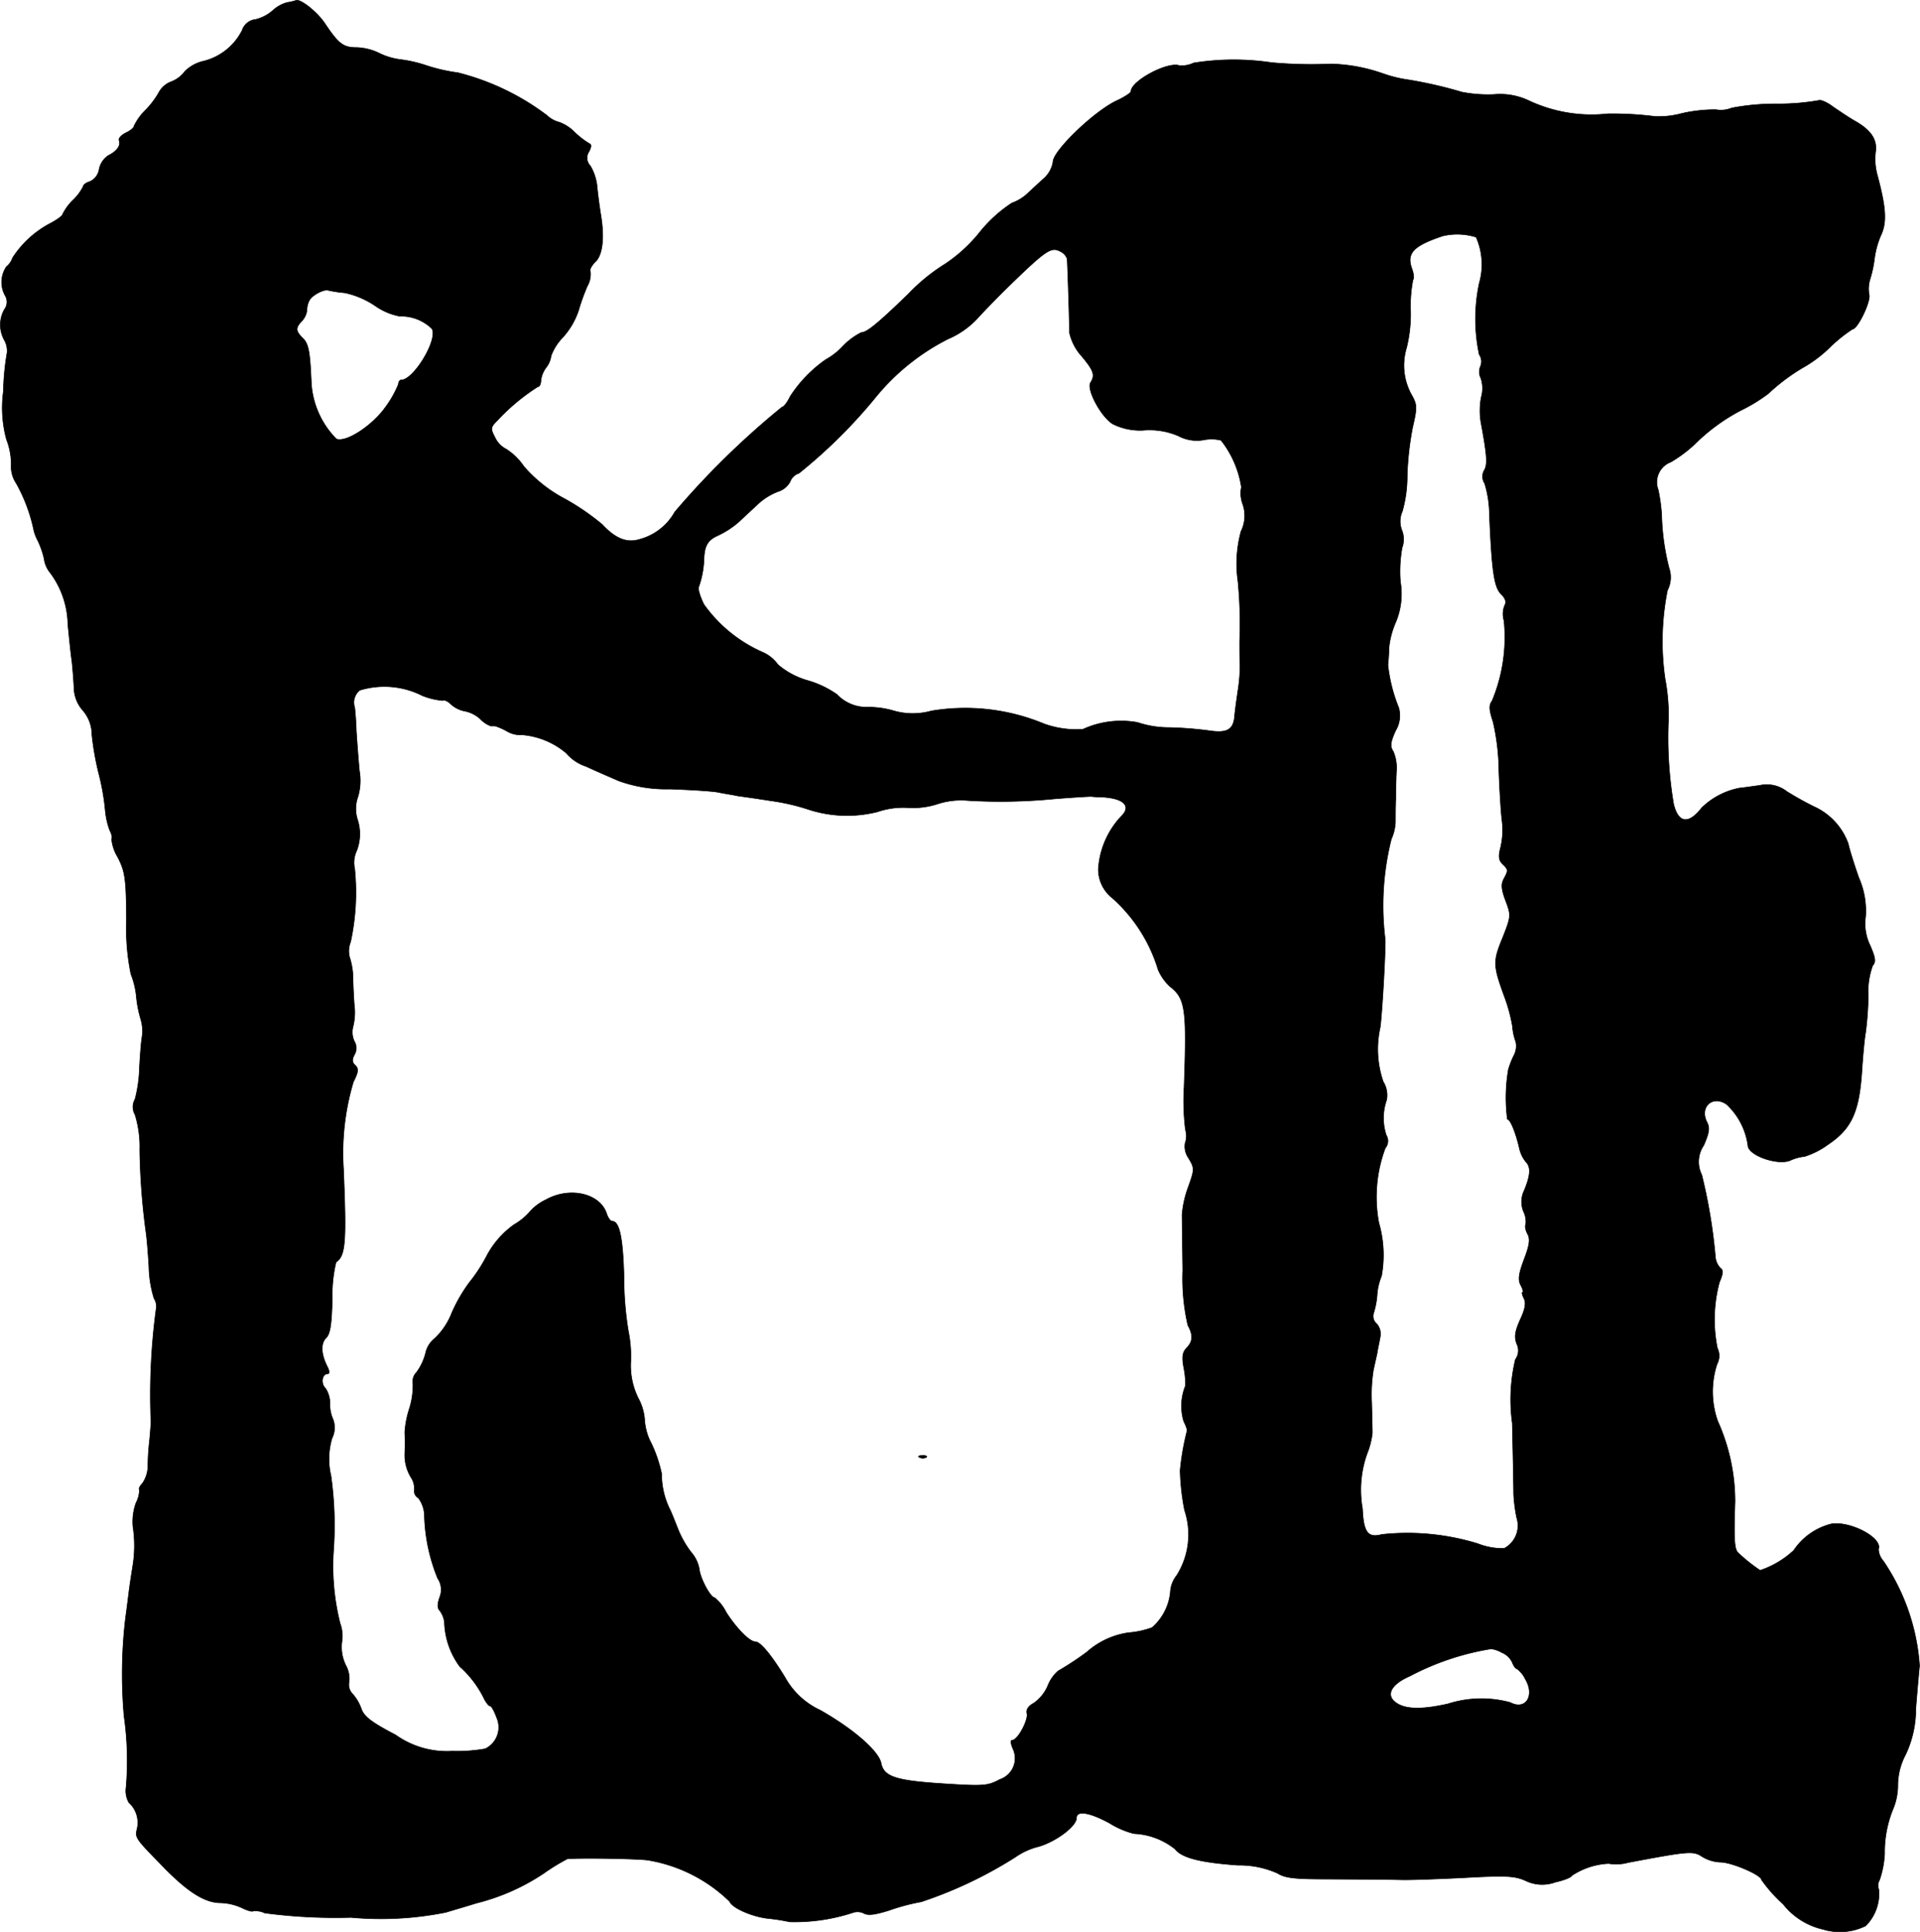 <?xml version="1.0" encoding="UTF-8"?>
<svg xmlns="http://www.w3.org/2000/svg"
     version="1.1"
     width="12.098mm"
     height="12.172mm"
     viewBox="0 0 34.292 34.504">
   <defs>
      <style type="text/css"><![CDATA[
      .a {
        stroke: #000;
        stroke-linecap: round;
        stroke-linejoin: round;
        stroke-width: 0.01px;
      }
    ]]></style>
   </defs>
   <path class="a"
         d="M5.129.044A.623.623,0,0,0,4.869.189.724.724,0,0,1,4.566.347a.284.284,0,0,0-.242.194,1.055,1.055,0,0,1-.69.551.686.686,0,0,0-.333.182.543.543,0,0,1-.236.182.419.419,0,0,0-.218.176,1.529,1.529,0,0,1-.242.327,1.008,1.008,0,0,0-.212.291c0,.03-.067.085-.145.121-.085.042-.139.103-.121.139.03.091-.036.188-.194.267a.388.388,0,0,0-.164.248A.288.288,0,0,1,1.604,3.242c-.067.018-.121.061-.121.091a.878.878,0,0,1-.182.242.916.916,0,0,0-.182.248c0,.03-.103.103-.23.17a1.796,1.796,0,0,0-.666.612.339.339,0,0,1-.109.157.492.492,0,0,0-.024.515.22.22,0,0,1-.012.248.558.558,0,0,0,0,.551.4.4,0,0,1,.048.218,4.609,4.609,0,0,0-.067.697,2.155,2.155,0,0,0,.055.854,1.229,1.229,0,0,1,.085.448.541.541,0,0,0,.091.339,2.951,2.951,0,0,1,.315.848.85.85,0,0,0,.073.182,1.585,1.585,0,0,1,.109.315.486.486,0,0,0,.097.236,1.588,1.588,0,0,1,.327.933c.024.248.055.551.073.666.012.115.03.327.036.466a.63.63,0,0,0,.157.406.67.67,0,0,1,.164.442,5.141,5.141,0,0,0,.121.684,4.162,4.162,0,0,1,.115.642,1.425,1.425,0,0,0,.079.369c.036.067.055.139.036.157a.757.757,0,0,0,.109.327c.133.26.151.376.157,1.127a4.029,4.029,0,0,0,.079.963,1.475,1.475,0,0,1,.097.4,2.084,2.084,0,0,0,.079.406.731.731,0,0,1,.024.309c-.018.097-.036.351-.048.569a2.403,2.403,0,0,1-.079.551.273.273,0,0,0,0,.273,1.923,1.923,0,0,1,.085.63,12.31,12.31,0,0,0,.109,1.454c.018.115.042.406.055.642a2.033,2.033,0,0,0,.091.557.262.262,0,0,1,.036.2,11.511,11.511,0,0,0-.091,2.005c0,.042-.012.188-.024.321a4.196,4.196,0,0,0-.03.466.564.564,0,0,1-.097.309c-.048.048-.073.103-.055.115a.517.517,0,0,1-.061.236.997.997,0,0,0-.055.418,2.24,2.24,0,0,1-.006.727c-.024.151-.055.351-.067.454-.012.097-.036.291-.055.424a8.45,8.45,0,0,0-.03,1.787,5.638,5.638,0,0,1,.036,1.266.432.432,0,0,0,.048.273.485.485,0,0,1,.151.46c-.042.17-.042.17.46.684.448.46.751.648,1.03.648a.982.982,0,0,1,.382.091c.097.048.188.073.2.055a.395.395,0,0,1,.206.036,9.574,9.574,0,0,0,1.538.079,5.865,5.865,0,0,0,1.696-.091c.182-.055.43-.127.545-.164a3.829,3.829,0,0,0,1.205-.533,3.7,3.7,0,0,1,.424-.26c.345-.018,1.248,0,1.429.024a2.729,2.729,0,0,1,1.466.739c.042.115.406.273.684.303a3.473,3.473,0,0,1,.388.061,3.343,3.343,0,0,0,1.127-.164.257.257,0,0,1,.2.012c.073.042.206.024.454-.055a3.676,3.676,0,0,1,.569-.151,7.602,7.602,0,0,0,1.684-.8,1.243,1.243,0,0,1,.418-.188c.309-.091.672-.363.672-.509,0-.139.23-.103.588.091a1.557,1.557,0,0,0,.436.188,1.265,1.265,0,0,1,.733.273c.121.157.442.242,1.127.291a1.656,1.656,0,0,1,.709.145c.133.085.303.103.902.103,1.018.006,1.018.006,1.29.012.133.006.642-.012,1.127-.036.751-.042.915-.036,1.114.055a.682.682,0,0,0,.527.024c.164-.036.291-.091.291-.115a1.298,1.298,0,0,1,.66-.218.805.805,0,0,0,.351-.018c1.066-.2,1.157-.212,1.314-.109a.671.671,0,0,0,.333.103c.2,0,.733.23.733.315a2.637,2.637,0,0,0,.388.436,1.264,1.264,0,0,0,.709.448,1.043,1.043,0,0,0,.763-.061.814.814,0,0,0,.236-.648.19.19,0,0,1,.012-.17,1.681,1.681,0,0,0,.091-.472,2.03,2.03,0,0,1,.157-.812,1.1,1.1,0,0,0,.079-.424,1.184,1.184,0,0,1,.139-.533,1.891,1.891,0,0,0,.182-.818c.024-.309.055-.654.067-.769a3.783,3.783,0,0,0-.648-1.872.331.331,0,0,1-.085-.212c.073-.2-.503-.503-.842-.448a1.138,1.138,0,0,0-.672.472,1.648,1.648,0,0,1-.6.357,2.889,2.889,0,0,1-.388-.309c-.073-.061-.085-.23-.061-.921a3.489,3.489,0,0,0-.309-1.435,1.579,1.579,0,0,1-.012-1.018.312.312,0,0,0,.006-.285,2.578,2.578,0,0,1,.036-1.175c.067-.157.073-.218.018-.254a.334.334,0,0,1-.091-.218,9.567,9.567,0,0,0-.242-1.448.52.52,0,0,1,.036-.527c.097-.224.109-.309.061-.406-.145-.273.091-.497.345-.327a1.233,1.233,0,0,1,.382.733c0,.182.545.369.763.267a.804.804,0,0,1,.248-.067,1.44,1.44,0,0,0,.418-.212c.418-.279.557-.575.606-1.296.018-.285.048-.606.067-.703a5.726,5.726,0,0,0,.048-.648,1.365,1.365,0,0,1,.079-.551c.061-.067.048-.139-.042-.351a.889.889,0,0,1-.085-.521,1.459,1.459,0,0,0-.121-.697c-.085-.242-.17-.515-.188-.606a1.156,1.156,0,0,0-.606-.66,5.579,5.579,0,0,1-.491-.273.583.583,0,0,0-.485-.109c-.133.018-.297.042-.363.048a1.329,1.329,0,0,0-.672.351c-.236.303-.418.279-.503-.067a7.145,7.145,0,0,1-.091-1.52,3.493,3.493,0,0,0-.061-.715,4.673,4.673,0,0,1,.042-1.581.503.503,0,0,0,.03-.394,4.232,4.232,0,0,1-.133-.957,3.255,3.255,0,0,0-.061-.442.383.383,0,0,1,.219-.495l.005-.002a2.353,2.353,0,0,0,.448-.339,3.382,3.382,0,0,1,.872-.618,2.915,2.915,0,0,0,.424-.267,3.478,3.478,0,0,1,.666-.491A2.315,2.315,0,0,0,32.676,6.21a2.66,2.66,0,0,1,.412-.333c.091,0,.327-.491.297-.612a.585.585,0,0,1,.018-.285,2.156,2.156,0,0,0,.079-.376,1.566,1.566,0,0,1,.109-.394c.115-.236.097-.503-.067-1.108a1.082,1.082,0,0,1-.024-.394c.03-.218-.085-.388-.376-.551-.097-.055-.267-.17-.382-.248-.109-.085-.23-.133-.26-.115a4.207,4.207,0,0,1-.751.061,4.164,4.164,0,0,0-.8.073A.516.516,0,0,1,30.647,1.958a2.673,2.673,0,0,0-.606.067,1.601,1.601,0,0,1-.478.055,5.962,5.962,0,0,0-.848-.048,2.64,2.64,0,0,1-1.399-.23,1.198,1.198,0,0,0-.63-.115,2.467,2.467,0,0,1-.575-.042,7.698,7.698,0,0,0-.945-.218,2.341,2.341,0,0,1-.454-.109,3.028,3.028,0,0,0-.939-.176,7.934,7.934,0,0,1-1.06-.024,4.56,4.56,0,0,0-1.393.006.507.507,0,0,1-.254.048c-.206-.079-.866.273-.866.46,0,.024-.109.097-.236.157-.4.176-1.157.902-1.157,1.102a.508.508,0,0,1-.164.297c-.097.085-.224.206-.297.273a.798.798,0,0,1-.273.164,2.465,2.465,0,0,0-.588.539,2.751,2.751,0,0,1-.606.551,3.311,3.311,0,0,0-.654.533c-.551.533-.745.69-.842.69a1.195,1.195,0,0,0-.327.242,1.235,1.235,0,0,1-.309.242,2.378,2.378,0,0,0-.636.66c-.048.103-.115.188-.145.188a14.638,14.638,0,0,0-1.914,1.872,1.023,1.023,0,0,1-.636.491c-.224.067-.43-.018-.66-.267a4.268,4.268,0,0,0-.672-.46A2.512,2.512,0,0,1,9.357,8.33a1.102,1.102,0,0,0-.315-.309A.438.438,0,0,1,8.842,7.815c-.085-.164-.085-.182.048-.315a3.698,3.698,0,0,1,.715-.594c.03,0,.055-.048.055-.109a.482.482,0,0,1,.091-.23.426.426,0,0,0,.091-.212.954.954,0,0,1,.212-.333,1.35,1.35,0,0,0,.279-.478,3.652,3.652,0,0,1,.157-.436.428.428,0,0,0,.055-.254c-.024-.03.018-.109.085-.176.133-.121.17-.436.097-.86-.018-.115-.048-.327-.061-.466a.914.914,0,0,0-.121-.388.204.204,0,0,1-.024-.26c.042-.079.042-.127.006-.139a1.467,1.467,0,0,1-.26-.2A.747.747,0,0,0,9.987,2.182a.5.5,0,0,1-.218-.121,4.433,4.433,0,0,0-1.593-.763,3.056,3.056,0,0,1-.575-.133,2.395,2.395,0,0,0-.46-.103A1.207,1.207,0,0,1,6.765.946a.992.992,0,0,0-.394-.097c-.236,0-.321-.061-.557-.412-.139-.218-.448-.46-.527-.43A.871.871,0,0,1,5.129.044ZM26.365,4.235a1.208,1.208,0,0,1,.055.824,3.075,3.075,0,0,0,0,1.272.217.217,0,0,1,.024.206.251.251,0,0,0,.006.218.578.578,0,0,1,.006.339,1.267,1.267,0,0,0,0,.478c.103.557.115.721.055.824a.222.222,0,0,0,.006.236,1.938,1.938,0,0,1,.085.545c.042,1.018.085,1.308.206,1.429.085.085.103.145.061.218a.417.417,0,0,0-.006.26,2.953,2.953,0,0,1-.212,1.429c-.061.085-.055.157.018.382a4.106,4.106,0,0,1,.103.884c.012.333.036.727.055.872a1.366,1.366,0,0,1-.024.478c-.042.157-.036.23.03.297.109.103.109.115.024.273-.048.091-.042.182.036.388.097.26.097.273-.055.66-.176.424-.17.497.036,1.06a2.917,2.917,0,0,1,.139.515,1.056,1.056,0,0,0,.061.285.355.355,0,0,1-.03.23,1.549,1.549,0,0,0-.103.26,2.974,2.974,0,0,0-.018.89c.055,0,.151.248.212.509a.592.592,0,0,0,.115.248c.097.097.085.242-.024.509a.458.458,0,0,0-.012.388.406.406,0,0,1,.036.23c-.018.03,0,.103.036.17.048.091.03.2-.067.454-.097.26-.109.363-.055.46.036.067.048.121.03.121s-.006.048.024.109c.042.079.024.188-.067.382-.091.206-.109.303-.061.43a.267.267,0,0,1-.024.279,3.078,3.078,0,0,0-.055,1.139c.012.563.024,1.133.024,1.266a2.781,2.781,0,0,0,.055.424.46.46,0,0,1-.224.545,1.211,1.211,0,0,1-.472-.085,4.281,4.281,0,0,0-1.714-.164c-.248.067-.327-.036-.345-.46a1.931,1.931,0,0,1,.079-.975,1.417,1.417,0,0,0,.097-.376c0-.067-.006-.315-.012-.545a2.795,2.795,0,0,1,.03-.575c.018-.085.048-.218.067-.303.012-.085.042-.212.055-.291a.274.274,0,0,0-.061-.236.177.177,0,0,1-.055-.194,1.441,1.441,0,0,0,.061-.321,1.077,1.077,0,0,1,.079-.339,2.079,2.079,0,0,0-.048-.951,2.497,2.497,0,0,1,.115-1.333.197.197,0,0,0,.018-.23.975.975,0,0,1,.006-.63.456.456,0,0,0-.061-.327,1.783,1.783,0,0,1-.055-.963c.03-.182.097-1.284.091-1.575a4.872,4.872,0,0,1,.109-1.793.824.824,0,0,0,.073-.303c0-.097,0-.285.006-.418,0-.133.006-.351.012-.485a.752.752,0,0,0-.055-.357c-.061-.091-.055-.164.042-.376a.52.52,0,0,0,.055-.406,2.819,2.819,0,0,1-.194-.769,2.816,2.816,0,0,0,.018-.291,1.519,1.519,0,0,1,.121-.466,1.302,1.302,0,0,0,.085-.721,2.371,2.371,0,0,1,.03-.612.435.435,0,0,0-.006-.315.441.441,0,0,1,.012-.339,2.35,2.35,0,0,0,.085-.636,5.41,5.41,0,0,1,.097-.86c.085-.363.079-.406-.024-.588a1.079,1.079,0,0,1-.085-.83,2.519,2.519,0,0,0,.073-.654,2.411,2.411,0,0,1,.042-.563c.024-.024.012-.109-.018-.194-.103-.279.024-.412.551-.588A1.133,1.133,0,0,1,26.365,4.235Zm-7.305.388c.006.067.036.933.042,1.32a.924.924,0,0,0,.218.418c.218.26.242.339.157.472-.073.121.188.612.4.739a1.086,1.086,0,0,0,.575.109,1.305,1.305,0,0,1,.594.103.702.702,0,0,0,.448.073.711.711,0,0,1,.315.006,1.788,1.788,0,0,1,.363.836.548.548,0,0,0,.024.303.627.627,0,0,1-.03.485,2.19,2.19,0,0,0-.055.896,7.805,7.805,0,0,1,.03,1.066c0,.151,0,.339.006.424a2.899,2.899,0,0,1-.036.454c-.024.164-.055.382-.061.472-.024.236-.139.297-.46.248a6.665,6.665,0,0,0-.703-.055,1.768,1.768,0,0,1-.569-.091,1.641,1.641,0,0,0-.975.121,1.692,1.692,0,0,1-.697-.097,3.667,3.667,0,0,0-2.011-.23,1.233,1.233,0,0,1-.666,0,1.593,1.593,0,0,0-.466-.067A.731.731,0,0,1,14.947,12.4a1.753,1.753,0,0,0-.521-.248,1.399,1.399,0,0,1-.533-.285.664.664,0,0,0-.254-.212,2.542,2.542,0,0,1-1.066-.86c-.073-.145-.115-.291-.091-.321a1.674,1.674,0,0,0,.091-.478c.006-.248.067-.351.242-.43a1.579,1.579,0,0,0,.382-.248c.103-.097.26-.242.351-.327a1.11,1.11,0,0,1,.345-.212.37.37,0,0,0,.218-.176.245.245,0,0,1,.157-.151,9.211,9.211,0,0,0,1.375-1.363,3.997,3.997,0,0,1,1.29-1.036,1.545,1.545,0,0,0,.509-.351c.103-.115.321-.339.485-.503.751-.733.842-.8,1.011-.709A.229.229,0,0,1,19.06,4.623ZM6.159,5.229a1.556,1.556,0,0,1,.539.23,1.129,1.129,0,0,0,.442.188.787.787,0,0,1,.575.224c.109.194-.327.915-.551.915-.024,0-.048.03-.048.073a1.845,1.845,0,0,1-.224.4c-.236.339-.709.648-.884.581a1.557,1.557,0,0,1-.448-.993c-.024-.569-.048-.709-.157-.812-.127-.127-.127-.182-.012-.303a.336.336,0,0,0,.091-.2A.375.375,0,0,1,5.529,5.356c.061-.097.267-.2.339-.17A2.246,2.246,0,0,0,6.159,5.229Zm1.375,7.19a1.284,1.284,0,0,0,.376.091c.024-.018.091.012.145.067a.511.511,0,0,0,.242.121.578.578,0,0,1,.279.139.489.489,0,0,0,.188.127H8.842a1.118,1.118,0,0,1,.218.097.474.474,0,0,0,.267.061,1.395,1.395,0,0,1,.787.327.785.785,0,0,0,.351.236c.17.079.436.194.588.26a2.5,2.5,0,0,0,.909.145c.351.012.733.036.848.055.115.024.279.048.363.067.085.012.345.048.575.085a3.795,3.795,0,0,1,.69.157,2.227,2.227,0,0,0,1.236.042,1.419,1.419,0,0,1,.545-.073,1.418,1.418,0,0,0,.527-.067,1.356,1.356,0,0,1,.539-.061,9.882,9.882,0,0,0,1.551-.03c.303-.024.594-.042.654-.042.055.006.151.012.212.012.376.024.509.164.321.345a1.511,1.511,0,0,0-.406.939.655.655,0,0,0,.254.521,2.791,2.791,0,0,1,.812,1.272.874.874,0,0,0,.212.303c.279.218.303.394.254,1.799a4.147,4.147,0,0,0,.024.763.376.376,0,0,1-.006.236.361.361,0,0,0,.061.267c.109.182.109.2-.006.521a1.837,1.837,0,0,0-.109.485c0,.085.006.533.012.999a3.719,3.719,0,0,0,.091.981c.097.176.091.291-.024.406-.073.079-.085.157-.048.357a1.547,1.547,0,0,1,.03.315.952.952,0,0,0-.03.642c.042.079.067.157.055.176a4.472,4.472,0,0,0-.121.697,4.184,4.184,0,0,0,.079.709,1.368,1.368,0,0,1-.139,1.163.523.523,0,0,0-.115.303.961.961,0,0,1-.327.63,1.563,1.563,0,0,1-.418.091,1.423,1.423,0,0,0-.745.345,5.326,5.326,0,0,1-.515.339.678.678,0,0,0-.182.26.72.72,0,0,1-.254.315c-.091.048-.139.115-.121.182.03.115-.164.478-.26.478-.036,0-.03.055.006.145a.398.398,0,0,1-.23.557c-.212.115-.291.121-.957.079-.89-.055-1.114-.121-1.163-.369-.042-.212-.478-.6-1.084-.945a1.386,1.386,0,0,1-.636-.594c-.242-.394-.436-.63-.527-.63-.103,0-.339-.242-.521-.527a.77.77,0,0,0-.206-.26c-.073,0-.26-.351-.273-.509a.638.638,0,0,0-.151-.309A1.749,1.749,0,0,1,12.107,27.3c-.055-.139-.121-.309-.157-.376a1.416,1.416,0,0,1-.133-.606,2.42,2.42,0,0,0-.182-.539,1.031,1.031,0,0,1-.121-.412.945.945,0,0,0-.115-.4A1.313,1.313,0,0,1,11.265,24.32a2.215,2.215,0,0,0-.042-.545,5.936,5.936,0,0,1-.079-.975c-.018-.69-.079-.993-.212-.993-.03,0-.073-.061-.097-.133-.115-.363-.66-.491-1.09-.248a.879.879,0,0,0-.267.194,1.108,1.108,0,0,1-.297.248,1.605,1.605,0,0,0-.491.563,2.877,2.877,0,0,1-.309.472,2.816,2.816,0,0,0-.309.533,1.265,1.265,0,0,1-.303.46.459.459,0,0,0-.17.273,1.005,1.005,0,0,1-.157.333.233.233,0,0,0-.067.206,1.389,1.389,0,0,1-.061.436,1.747,1.747,0,0,0-.085.43c.006.127.006.248,0,.394a.766.766,0,0,0,.121.43.35.35,0,0,1,.048.212.143.143,0,0,0,.073.139.546.546,0,0,1,.109.333,3.188,3.188,0,0,0,.236,1.102.36.36,0,0,1,.036.339c-.042.121-.042.194,0,.236a.432.432,0,0,1,.085.206,1.399,1.399,0,0,0,.273.793,1.877,1.877,0,0,1,.43.563c.036.079.091.145.115.145s.073.091.115.206a.426.426,0,0,1-.206.557,2.907,2.907,0,0,1-.588.042,1.583,1.583,0,0,1-1.012-.291c-.43-.224-.563-.327-.612-.466a.795.795,0,0,0-.157-.267.235.235,0,0,1-.061-.212A.49.49,0,0,0,6.177,29.741a.738.738,0,0,1-.073-.412.657.657,0,0,0-.03-.339,4.192,4.192,0,0,1-.115-1.339,6.394,6.394,0,0,0-.048-1.296,1.309,1.309,0,0,1,.018-.672.42.42,0,0,0,.018-.339.644.644,0,0,1-.055-.285.48.48,0,0,0-.079-.267c-.091-.085-.061-.26.036-.26.036,0,.036-.042.006-.109-.121-.23-.133-.424-.036-.527.079-.073.103-.242.115-.709a2.508,2.508,0,0,1,.067-.648c.17-.115.188-.351.133-1.672a4.441,4.441,0,0,1,.176-1.545c.091-.182.097-.236.036-.297-.061-.055-.061-.103-.018-.188a.232.232,0,0,0,0-.242.389.389,0,0,1-.024-.26,1.032,1.032,0,0,0,.03-.315c-.012-.103-.024-.333-.03-.515a1.239,1.239,0,0,0-.061-.412.439.439,0,0,1,.018-.273,4.169,4.169,0,0,0,.073-1.308.499.499,0,0,1,.036-.321.832.832,0,0,0,.018-.545.637.637,0,0,1,.006-.424,1.017,1.017,0,0,0,.024-.46c-.018-.194-.042-.509-.055-.709-.006-.2-.024-.394-.03-.424a.281.281,0,0,1,.091-.303A1.503,1.503,0,0,1,7.534,12.418ZM26.825,29.511a.345.345,0,0,1,.188.182c.024.061.061.109.085.109a.512.512,0,0,1,.145.182c.176.297.006.563-.267.418a1.962,1.962,0,0,0-1.114.024c-.509.115-.812.097-.969-.055-.133-.133-.018-.309.291-.442a4.706,4.706,0,0,1,1.448-.485A.503.503,0,0,1,26.825,29.511Z"/>
   <path class="a"
         d="M16.431,26.028a.123.123,0,0,0,.115-.006c.024-.018-.012-.036-.079-.03C16.401,25.992,16.383,26.01,16.431,26.028Z"/>
</svg>
